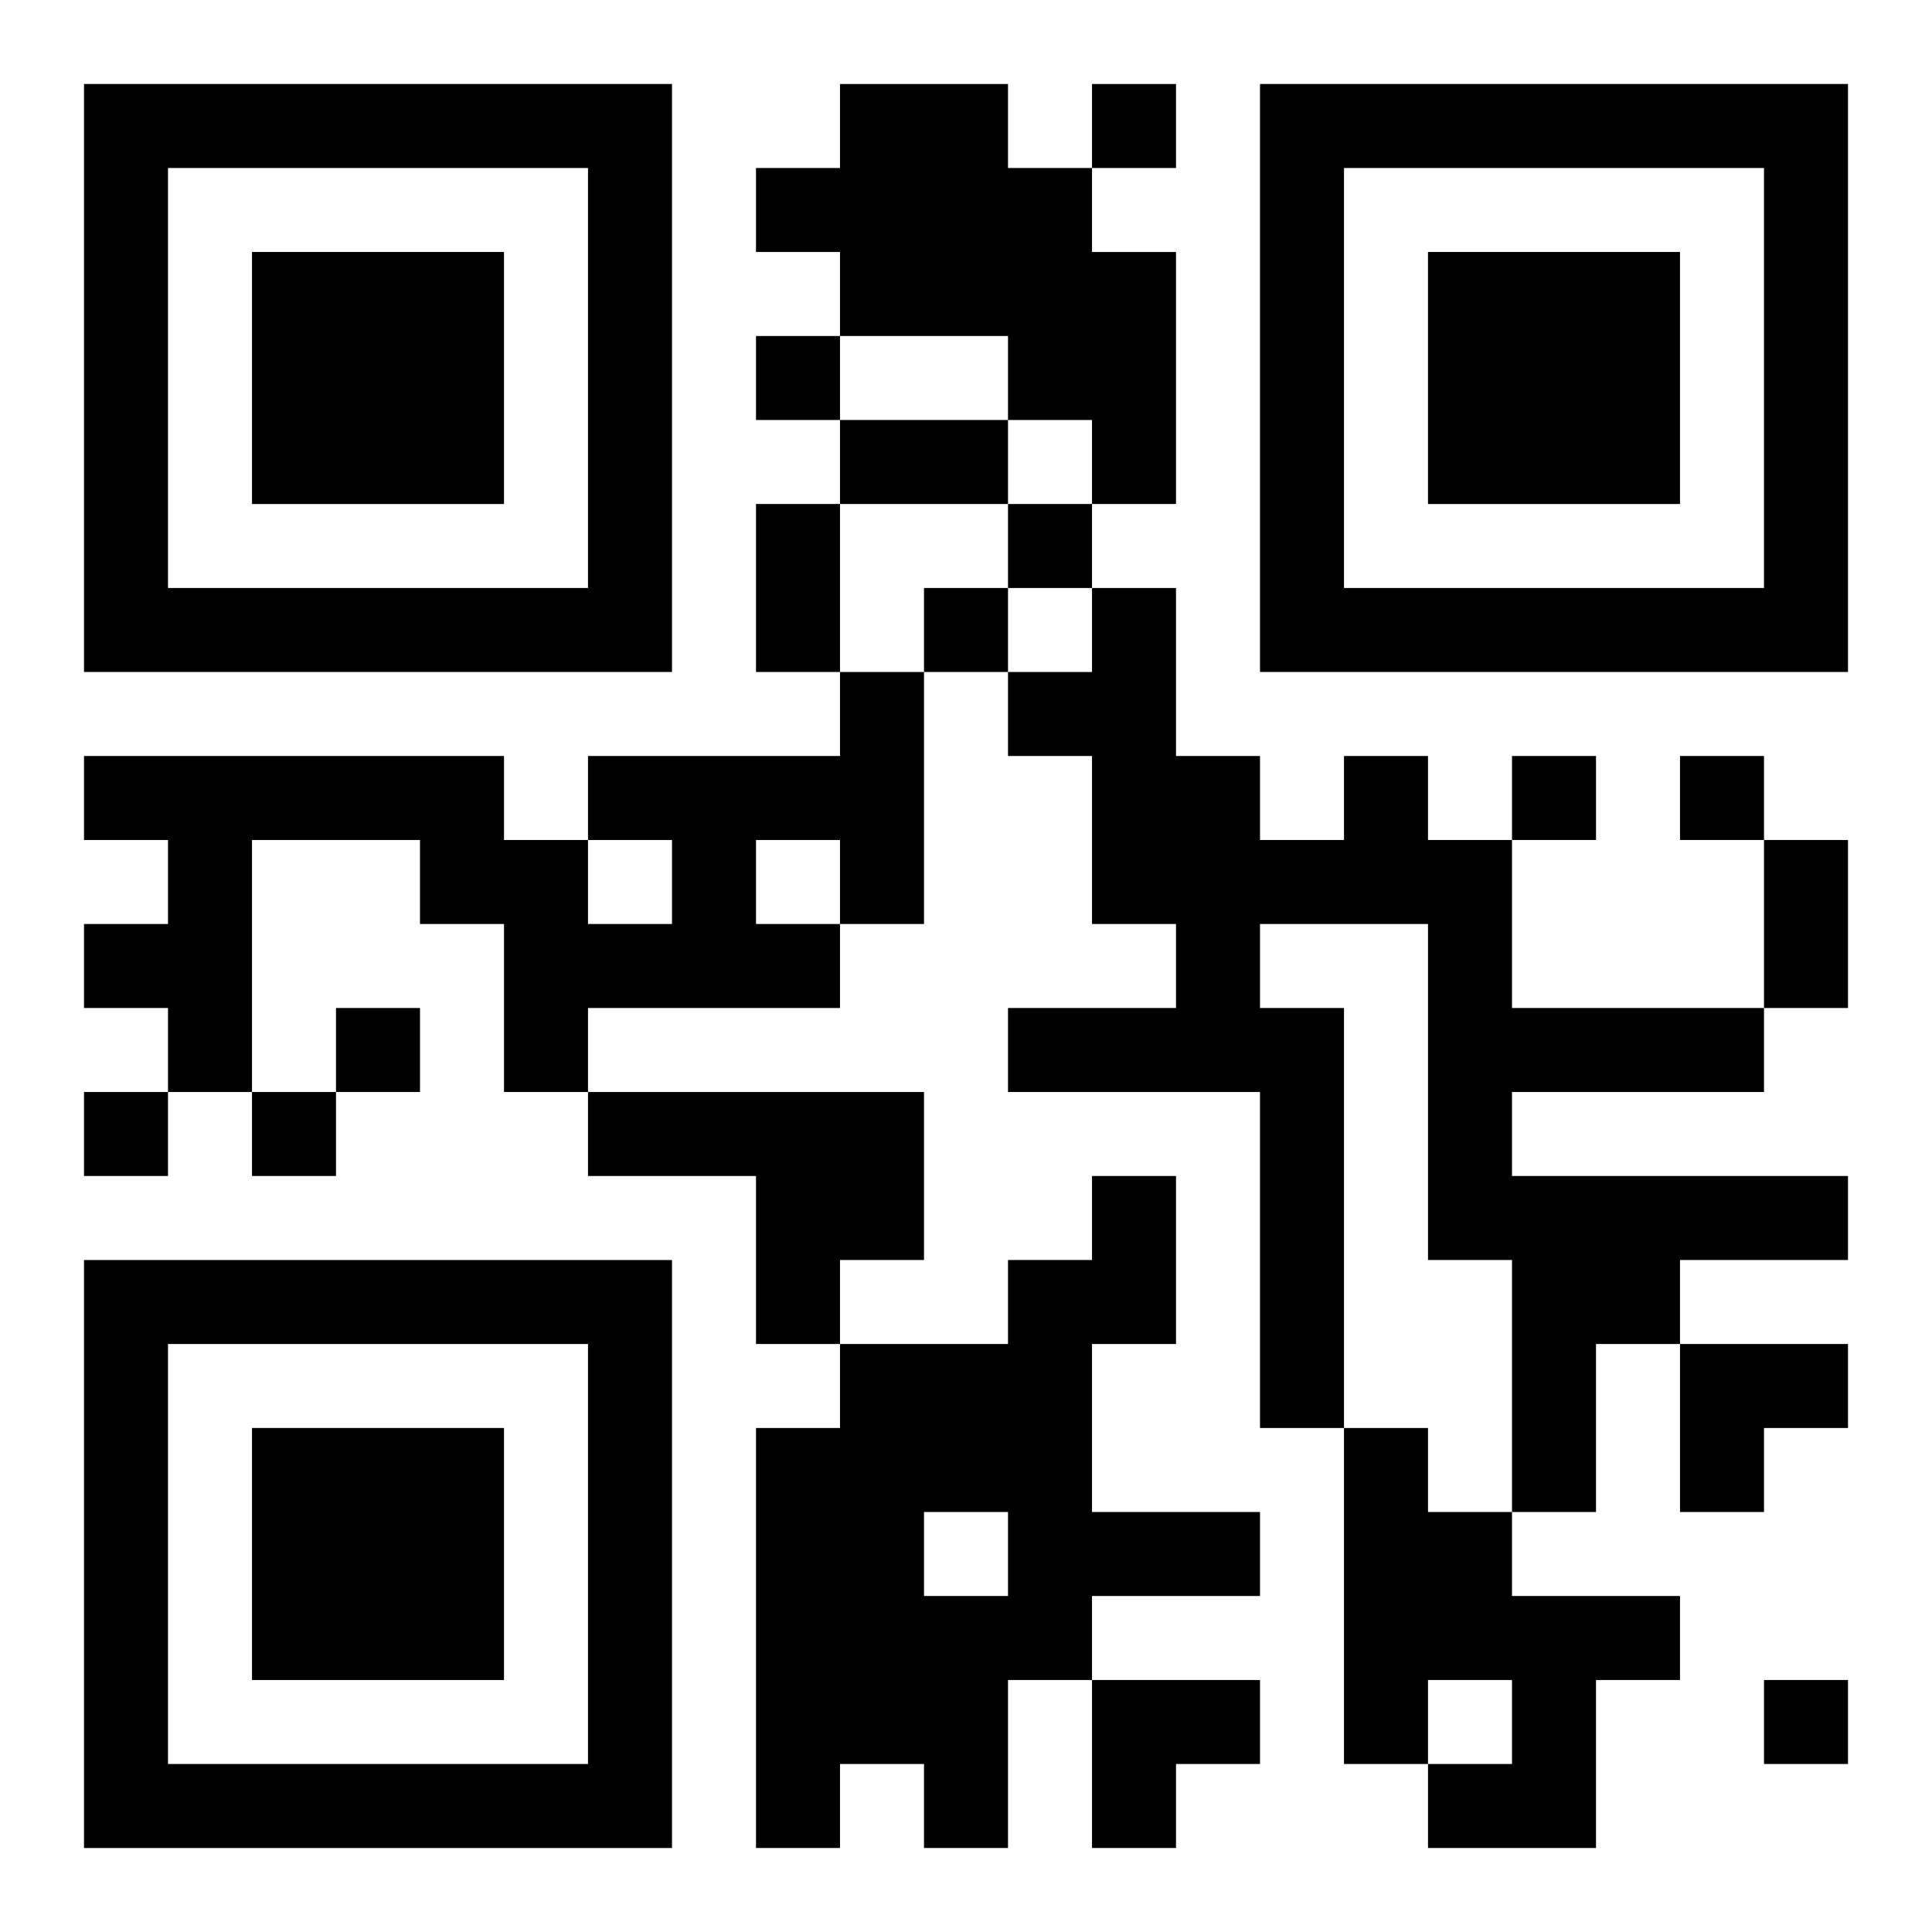 <?xml version="1.0" encoding="UTF-8"?>
<svg width="250" height="250" baseProfile="full" version="1.1" viewBox="-1 -1 23 23" xmlns="http://www.w3.org/2000/svg" xmlns:xlink="http://www.w3.org/1999/xlink"><symbol id="a"><path d="m0 7v7h7v-7h-7zm1 1h5v5h-5v-5zm1 1v3h3v-3h-3z"/></symbol><use y="-7" xlink:href="#a"/><use y="7" xlink:href="#a"/><use x="14" y="-7" xlink:href="#a"/><path d="m9 0h2v1h1v1h1v3h-1v-1h-1v-1h-2v-1h-1v-1h1v-1m0 7h1v3h-1v1h-3v1h-1v-2h-1v-1h-2v3h-1v-1h-1v-1h1v-1h-1v-1h5v1h1v1h1v-1h-1v-1h3v-1m-1 2v1h1v-1h-1m7-1h1v1h1v2h3v1h-3v1h4v1h-2v1h-1v2h-1v-3h-1v-4h-2v1h1v5h-1v-4h-3v-1h2v-1h-1v-2h-1v-1h1v-1h1v2h1v1h1v-1m-9 4h4v2h-1v1h-1v-2h-2v-1m6 1h1v2h-1v2h2v1h-2v1h-1v2h-1v-1h-1v1h-1v-5h1v-1h2v-1h1v-1m-2 4v1h1v-1h-1m5-1h1v1h1v1h2v1h-1v2h-2v-1h1v-1h-1v1h-1v-4m-3-16v1h1v-1h-1m-4 3v1h1v-1h-1m3 2v1h1v-1h-1m-1 1v1h1v-1h-1m7 2v1h1v-1h-1m2 0v1h1v-1h-1m-16 3v1h1v-1h-1m-3 1v1h1v-1h-1m2 0v1h1v-1h-1m18 7v1h1v-1h-1m-11-15h2v1h-2v-1m-1 1h1v2h-1v-2m12 4h1v2h-1v-2m-1 6h2v1h-1v1h-1zm-7 4h2v1h-1v1h-1z"/></svg>
